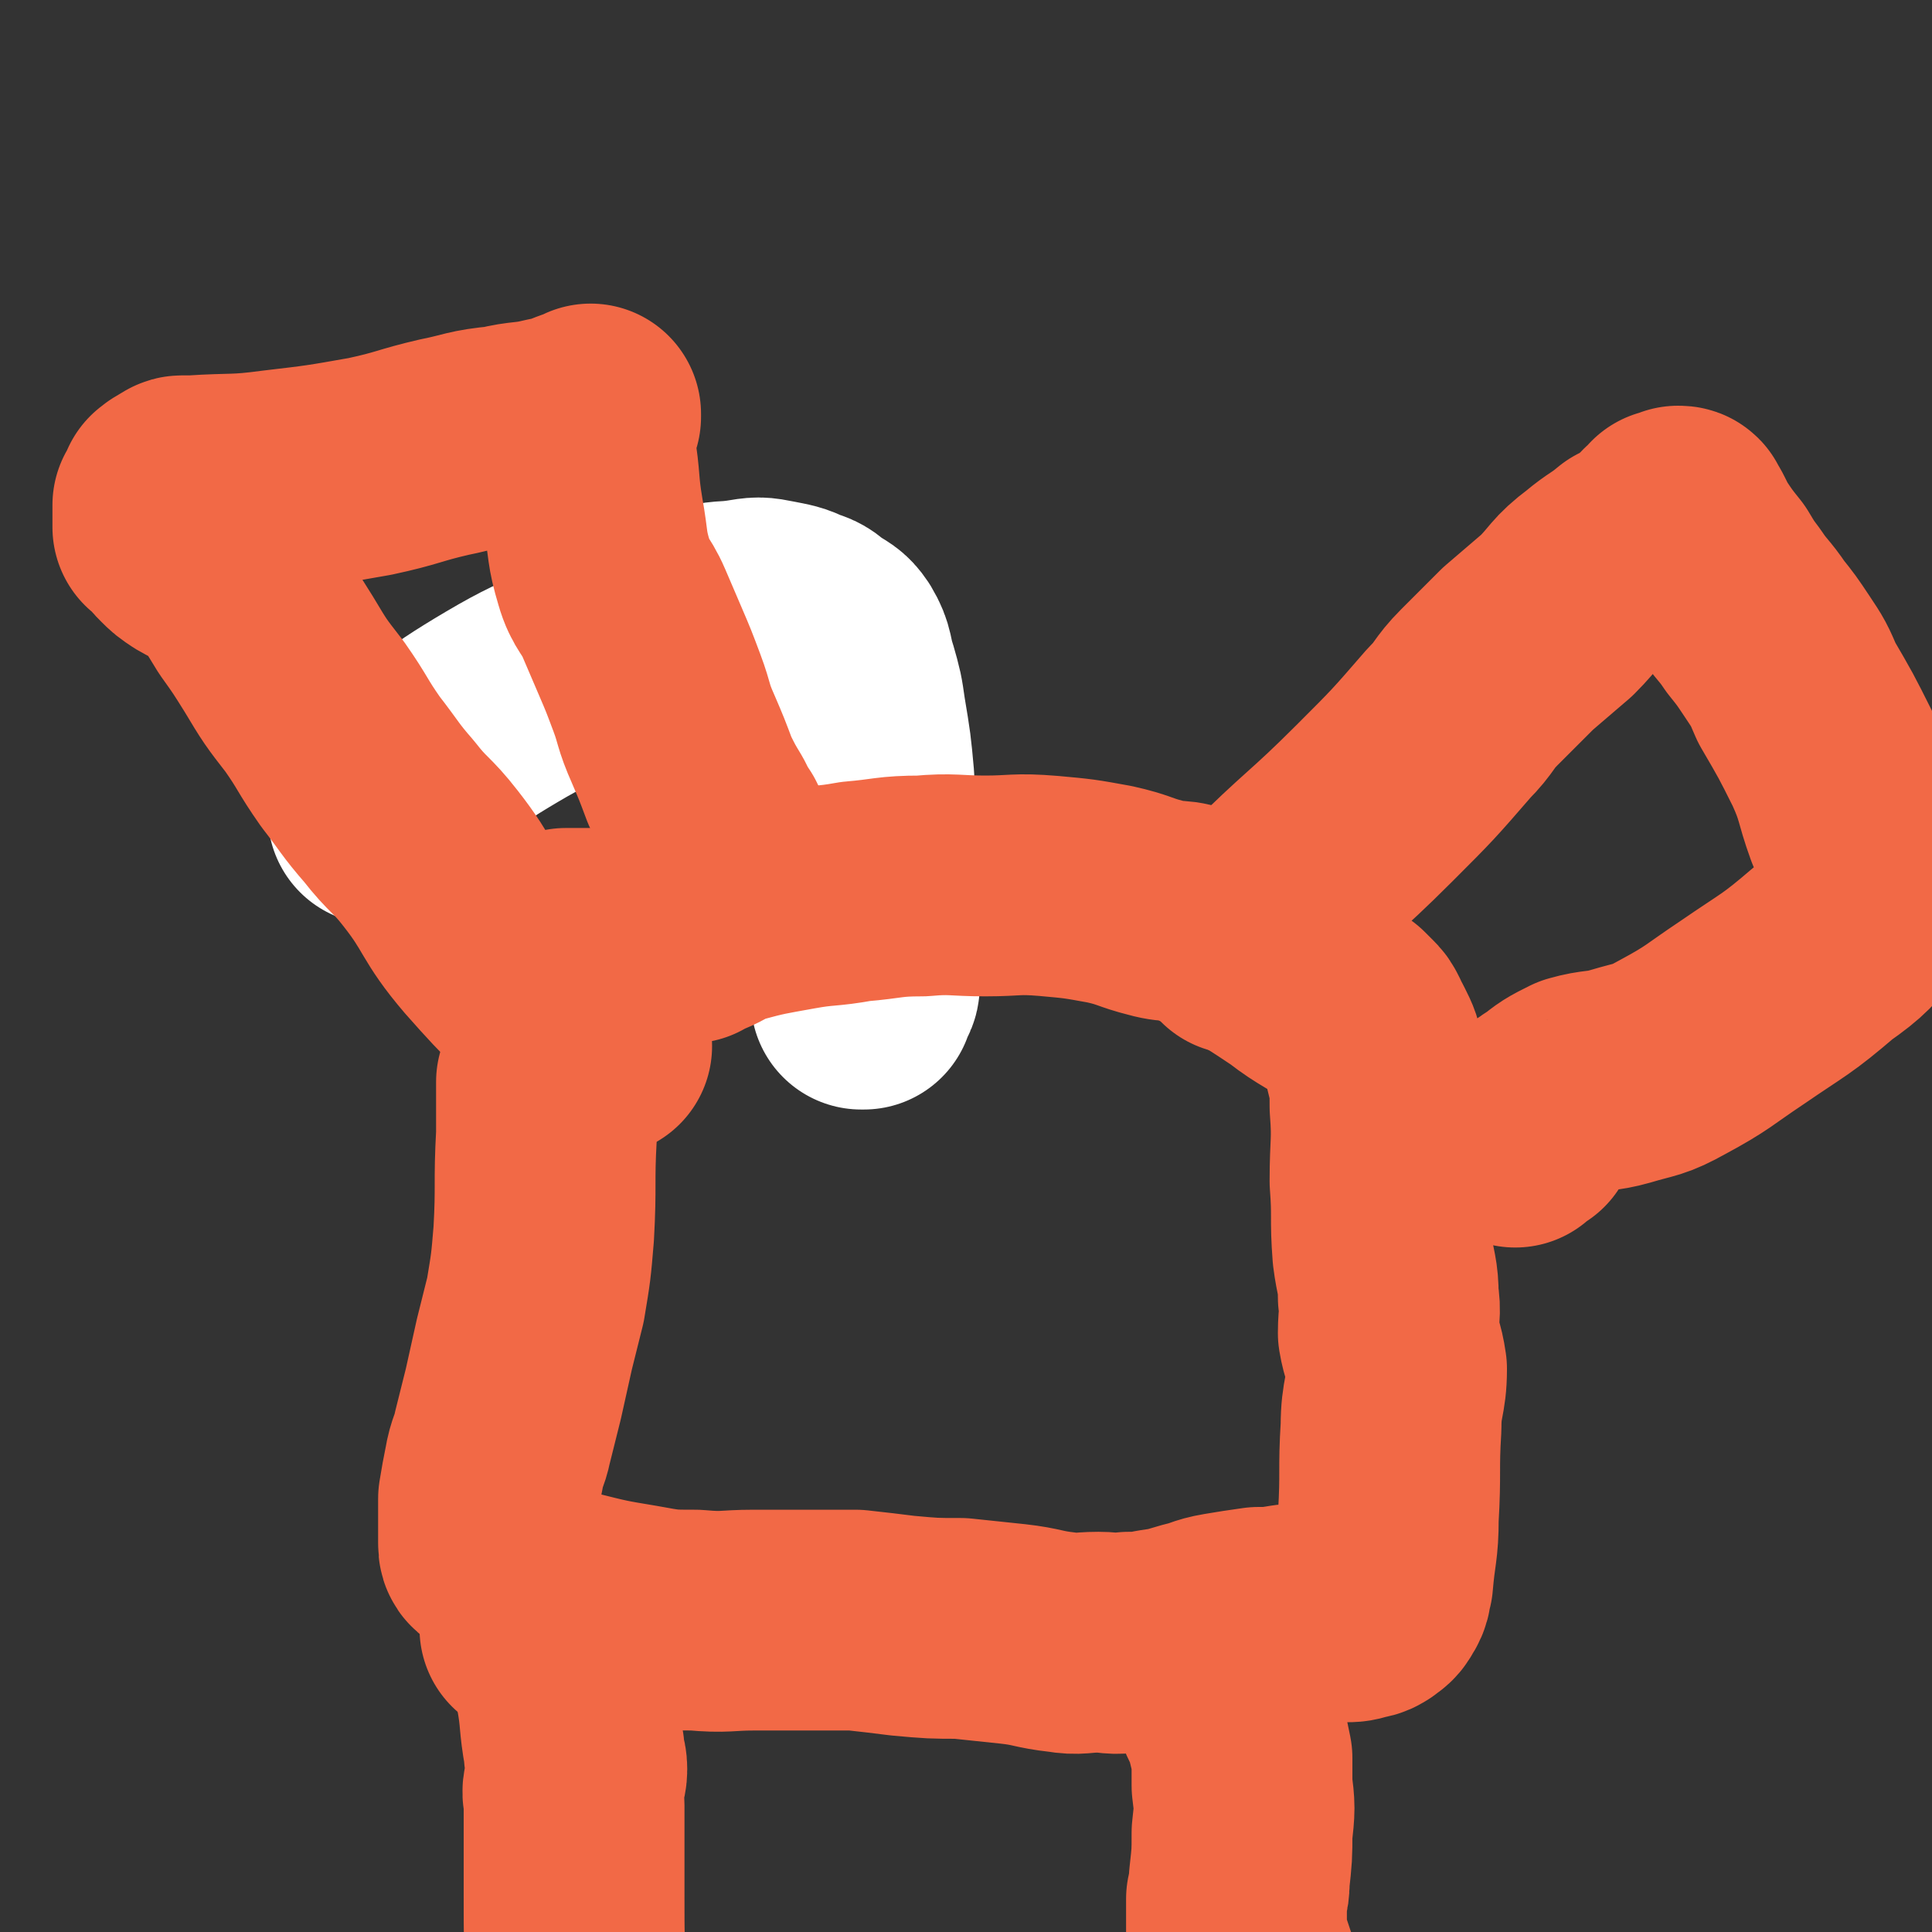 <svg viewBox='0 0 700 700' version='1.1' xmlns='http://www.w3.org/2000/svg' xmlns:xlink='http://www.w3.org/1999/xlink'><rect x="0" y="0" width="700" height="700" fill="#333333" stroke="none"/><g fill='none' stroke='#FFFFFF' stroke-width='80' stroke-linecap='round' stroke-linejoin='round'><path d='M137,295c0,0 0,0 0,0 0,0 0,0 0,0 0,0 0,0 0,0 0,0 0,0 0,0 0,0 0,0 0,0 0,0 0,0 0,0 2,-4 1,-5 4,-8 19,-16 19,-18 41,-31 22,-13 23,-10 47,-21 13,-6 13,-7 27,-12 6,-2 6,-1 13,-2 6,-1 6,-1 11,0 5,1 6,1 10,3 4,1 4,2 7,4 3,2 4,2 6,5 3,5 2,6 4,12 2,7 2,7 3,14 2,12 2,12 3,23 0,12 1,12 1,24 1,9 0,9 1,18 0,9 1,9 1,17 -1,7 -1,7 -2,15 0,1 1,1 1,1 0,1 -1,2 -1,2 0,0 0,-1 0,0 -1,0 -1,1 -1,2 0,1 0,1 0,1 -1,0 -1,0 -1,0 0,0 0,0 0,0 '/></g>
<g fill='none' stroke='#F26946' stroke-width='80' stroke-linecap='round' stroke-linejoin='round'><path d='M198,392c0,0 0,0 0,0 0,0 0,0 0,0 0,0 0,0 0,0 0,0 0,0 0,0 0,0 0,0 0,0 0,0 0,0 0,0 0,0 0,0 0,0 0,9 0,9 0,19 -1,18 0,18 -1,36 -1,12 -1,12 -3,24 -2,8 -2,8 -4,16 -2,9 -2,9 -4,18 -2,8 -2,8 -4,16 -1,5 -2,5 -3,11 -1,5 -1,5 -2,11 0,3 0,3 0,6 0,2 0,2 0,4 0,1 0,1 0,3 0,1 0,1 0,2 0,0 0,0 0,1 0,2 0,2 2,3 1,2 1,1 3,2 2,2 1,2 3,4 2,2 2,2 4,4 4,3 4,3 8,5 5,2 5,2 10,3 12,3 12,3 24,5 11,2 11,2 21,2 11,1 11,0 21,0 9,0 9,0 18,0 10,0 10,0 19,0 9,1 9,1 17,2 11,1 11,1 21,1 9,1 10,1 19,2 9,1 9,2 18,3 6,1 6,0 13,0 5,0 5,1 11,0 5,0 5,0 10,-1 7,-1 6,-1 13,-3 5,-1 5,-2 11,-3 6,-1 6,-1 13,-2 5,0 5,0 11,-1 5,0 5,0 10,-1 5,0 5,0 10,0 3,0 3,0 6,-1 2,0 3,-1 4,-2 0,0 -1,1 -1,1 1,-1 2,-1 3,-3 2,-3 1,-3 2,-6 1,-12 2,-12 2,-23 1,-17 0,-17 1,-33 0,-11 2,-11 2,-21 -1,-7 -2,-7 -3,-13 0,-7 1,-7 0,-13 0,-8 -1,-8 -2,-16 -1,-13 0,-13 -1,-26 0,-14 1,-14 0,-27 0,-8 0,-8 -2,-16 -1,-5 -1,-5 -3,-9 -1,-2 -1,-2 -2,-3 0,-1 0,-1 0,-1 0,0 0,0 0,0 0,0 0,0 0,0 0,0 0,0 0,0 0,0 0,0 0,0 0,0 0,0 0,0 0,0 0,0 0,0 -1,-2 -1,-2 -2,-3 -2,-2 -2,-2 -3,-3 -9,-7 -10,-6 -19,-13 -9,-6 -9,-6 -19,-12 -8,-5 -8,-6 -17,-9 -6,-3 -7,-1 -14,-3 -8,-2 -8,-3 -17,-5 -11,-2 -11,-2 -22,-3 -12,-1 -12,0 -23,0 -11,0 -12,-1 -23,0 -12,0 -12,1 -24,2 -11,2 -11,1 -22,3 -11,2 -12,2 -23,5 -6,2 -6,3 -11,5 -2,0 -2,0 -3,1 -1,0 -1,0 -1,0 0,0 0,0 -1,0 0,0 0,0 1,0 0,0 0,0 0,0 0,0 0,1 0,1 -1,0 -1,0 -2,0 -3,0 -3,1 -7,1 -12,1 -12,0 -25,1 -5,0 -5,0 -11,0 0,0 0,0 0,1 '/><path d='M218,379c0,0 0,0 0,0 0,0 0,0 0,0 0,0 0,0 0,0 0,0 0,0 0,0 0,0 0,0 0,0 0,0 0,0 0,0 0,0 0,0 0,0 -4,-3 -5,-2 -8,-6 -17,-15 -18,-15 -33,-32 -12,-14 -10,-16 -21,-30 -7,-9 -8,-8 -15,-17 -7,-8 -7,-9 -14,-18 -7,-10 -6,-10 -13,-20 -7,-9 -7,-9 -13,-19 -5,-8 -5,-8 -10,-15 -5,-8 -5,-9 -11,-15 -4,-4 -5,-3 -10,-6 -3,-2 -3,-2 -5,-4 -2,-2 -2,-2 -3,-4 -1,0 0,0 0,0 -1,-2 -1,-2 -1,-3 -1,0 -1,1 -1,1 0,0 0,0 0,0 0,0 0,0 0,0 0,0 0,0 -1,0 0,0 0,0 0,0 0,0 0,0 0,0 0,0 0,0 0,0 0,0 0,0 0,0 0,0 0,0 0,0 0,0 0,0 0,0 0,-1 0,-1 0,-2 0,-1 0,-1 0,-2 0,-1 0,-1 0,-1 0,0 0,0 0,0 0,0 0,0 0,0 0,-1 0,-1 0,-1 0,-1 0,-1 0,-2 0,0 1,0 1,0 0,-1 0,-1 0,-1 0,0 0,0 0,0 0,-1 1,-1 1,-1 0,-1 0,-1 0,-2 0,0 0,0 1,0 0,-1 0,-1 1,-1 0,0 1,0 1,0 0,0 0,-1 0,-1 0,0 0,0 0,0 0,0 0,0 0,0 0,0 0,0 0,0 0,0 1,0 1,0 0,0 0,-1 1,-1 2,0 2,0 4,0 15,-1 15,0 30,-2 17,-2 17,-2 34,-5 14,-3 14,-4 27,-7 10,-2 10,-3 21,-4 8,-2 9,-1 17,-3 5,-1 5,-1 10,-3 3,-1 3,-1 5,-2 0,0 0,1 0,1 0,0 -1,0 -1,0 0,0 1,0 1,0 0,0 0,0 0,0 -1,0 -1,0 -2,0 0,0 1,0 1,0 0,0 0,0 0,0 0,1 0,1 0,2 0,0 0,0 0,1 0,0 0,0 0,1 -1,1 -1,1 -1,2 0,3 0,3 0,6 2,12 1,12 3,24 2,11 1,11 4,21 2,7 4,7 7,14 3,7 3,7 6,14 3,7 3,7 6,15 3,8 2,8 6,17 3,7 3,7 6,15 3,6 3,6 6,11 2,4 2,4 4,7 0,1 0,1 1,2 0,0 0,0 0,0 0,0 0,0 0,0 0,0 0,0 0,0 0,0 0,0 0,0 '/><path d='M449,342c0,0 0,0 0,0 0,0 0,0 0,0 0,0 0,0 0,0 0,0 0,0 0,0 0,0 0,0 0,0 0,0 0,0 0,0 1,-2 0,-2 1,-3 4,-6 4,-6 9,-11 19,-19 20,-18 39,-37 14,-14 14,-14 27,-29 6,-6 5,-7 11,-13 7,-7 7,-7 14,-14 7,-6 7,-6 14,-12 7,-7 6,-8 14,-14 6,-5 6,-4 12,-9 4,-2 4,-2 7,-4 2,-1 2,-1 4,-3 0,0 -1,0 -1,0 0,0 1,0 1,0 1,-1 1,-1 1,-2 1,0 0,1 0,1 0,0 0,0 0,0 1,-1 1,-1 1,-1 1,-1 1,-1 1,-1 1,-1 1,-1 1,-2 1,0 1,0 2,0 1,0 1,0 2,0 0,0 -1,-1 -1,-1 0,0 0,0 0,0 0,0 0,0 0,0 0,0 0,0 0,0 0,0 0,0 0,0 1,0 1,0 1,1 1,1 1,1 2,3 1,2 1,2 2,4 4,6 4,6 8,11 3,5 3,5 6,9 4,6 5,6 9,12 4,5 4,5 8,11 4,6 4,6 7,13 7,12 7,12 13,24 5,11 4,12 8,23 2,3 2,3 4,7 2,2 3,3 4,4 1,1 0,-1 0,-1 0,1 1,3 2,4 0,1 1,1 1,2 1,0 0,0 0,1 0,0 1,0 2,0 0,1 1,0 1,1 0,0 0,0 0,0 0,0 0,0 0,0 0,0 0,0 0,0 0,0 0,0 0,1 0,0 0,1 0,1 0,1 0,1 -1,2 0,2 0,2 -1,3 -2,3 -2,3 -5,5 -8,9 -8,10 -18,17 -14,12 -14,11 -30,22 -12,8 -12,9 -25,16 -9,5 -9,4 -19,7 -7,2 -8,1 -15,3 -6,3 -6,3 -11,7 -2,1 -2,1 -4,3 -1,1 -2,1 -2,1 -1,1 1,0 0,1 0,0 -1,0 -2,0 0,2 1,2 0,4 0,0 0,-1 -1,0 -1,1 -1,1 -2,2 0,0 0,0 -1,1 '/><path d='M192,590c0,0 0,0 0,0 0,0 0,0 0,0 0,0 0,0 0,0 0,0 0,0 0,0 0,0 0,0 0,0 '/><path d='M199,597c0,0 0,0 0,0 0,0 0,0 0,0 0,0 0,0 0,0 0,0 0,0 0,0 0,0 0,0 0,0 0,0 0,0 0,0 0,0 1,0 1,0 3,7 3,7 5,15 2,11 1,11 3,22 0,4 1,4 1,7 0,3 -1,3 -1,6 -1,3 0,3 0,7 0,3 0,3 0,5 0,0 0,0 0,1 0,3 0,3 0,6 0,4 0,4 0,9 0,5 0,5 0,11 0,17 0,17 1,33 '/><path d='M440,605c0,0 0,0 0,0 0,0 0,0 0,0 0,0 0,0 0,0 0,0 0,0 0,0 0,0 0,0 0,0 0,0 0,0 0,0 0,0 0,0 0,0 0,0 0,0 0,0 1,2 1,2 1,4 2,4 1,4 3,9 2,5 3,5 4,10 1,4 1,4 2,9 0,5 0,5 0,10 1,8 1,8 0,17 0,8 0,8 -1,17 0,3 0,3 -1,7 0,4 0,4 0,8 0,2 0,2 0,4 0,1 0,2 0,3 0,0 0,-1 0,-1 1,3 1,3 2,6 1,3 1,3 2,6 '/></g>
</svg>